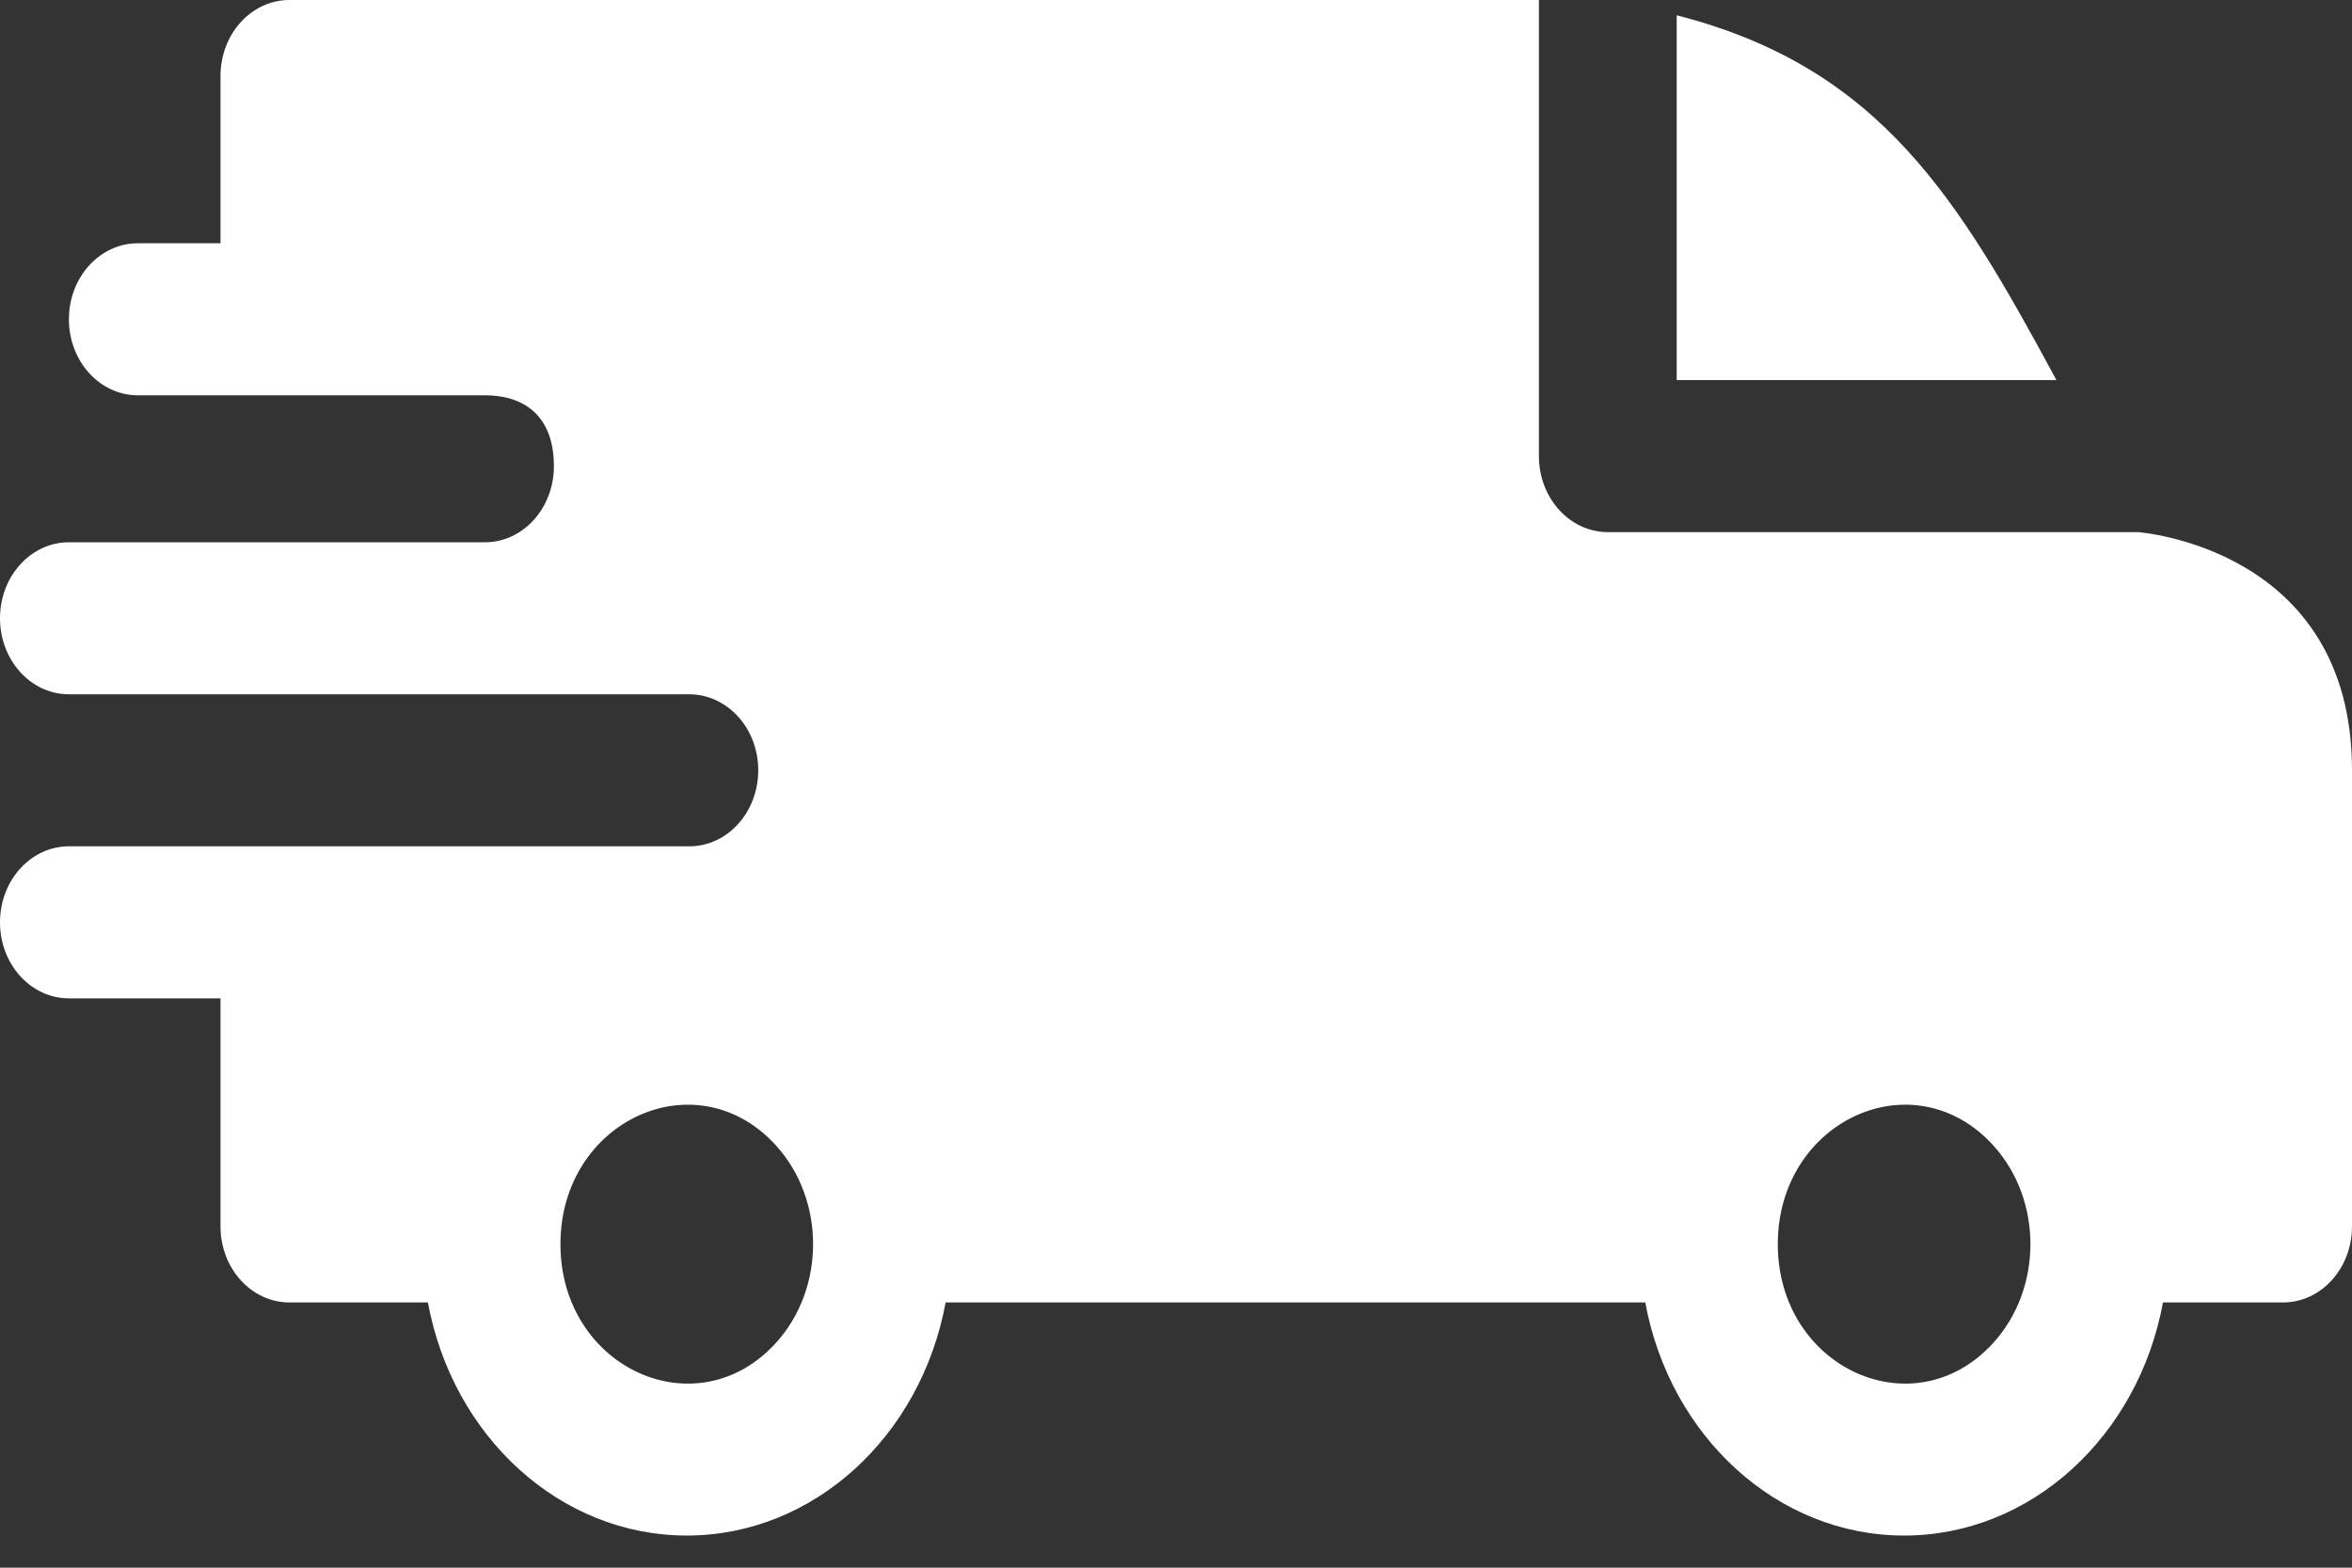 <?xml version="1.0" encoding="UTF-8"?> <svg xmlns="http://www.w3.org/2000/svg" width="60" height="40" viewBox="0 0 60 40" fill="none"><rect x="0" y="0" width="60" height="40" fill="#333333" stroke="none"/><path fill-rule="evenodd" clip-rule="evenodd" d="M42.773 0.39C47.975 1.722 49.965 5.078 52.46 9.698H42.773V0.39ZM12.372 10.086C13.391 10.086 14.13 10.628 14.13 11.896C14.13 12.965 13.346 13.833 12.377 13.836H1.758C0.787 13.836 0 14.704 0 15.775C0 16.847 0.787 17.715 1.758 17.715H17.578C18.558 17.715 19.343 18.583 19.343 19.654C19.343 20.726 18.556 21.594 17.585 21.594H1.758C0.787 21.594 0 22.462 0 23.534C0 24.605 0.787 25.473 1.758 25.473H5.625V31.292C5.625 32.363 6.412 33.232 7.383 33.232H10.916C11.546 36.655 14.288 39.18 17.52 39.18C20.751 39.18 23.493 36.655 24.123 33.232H41.971C42.601 36.655 45.342 39.18 48.574 39.18C51.806 39.18 54.548 36.655 55.178 33.232H58.242C59.213 33.232 60 32.363 60 31.292V19.654C60 13.963 54.56 13.586 54.555 13.577H41.016C40.045 13.577 39.258 12.709 39.258 11.637V0H7.383C6.412 0 5.625 0.868 5.625 1.94V6.207H3.516C2.545 6.207 1.758 7.075 1.758 8.146C1.758 9.218 2.545 10.086 3.516 10.086H12.372ZM50.853 29.23C52.111 30.619 52.111 32.871 50.853 34.26C48.829 36.493 45.352 34.904 45.352 31.745C45.352 28.586 48.829 26.997 50.853 29.23ZM19.798 29.23C21.057 30.619 21.057 32.871 19.798 34.26C17.774 36.493 14.297 34.904 14.297 31.745C14.297 28.586 17.774 26.997 19.798 29.23Z" fill="white"></path></svg> 